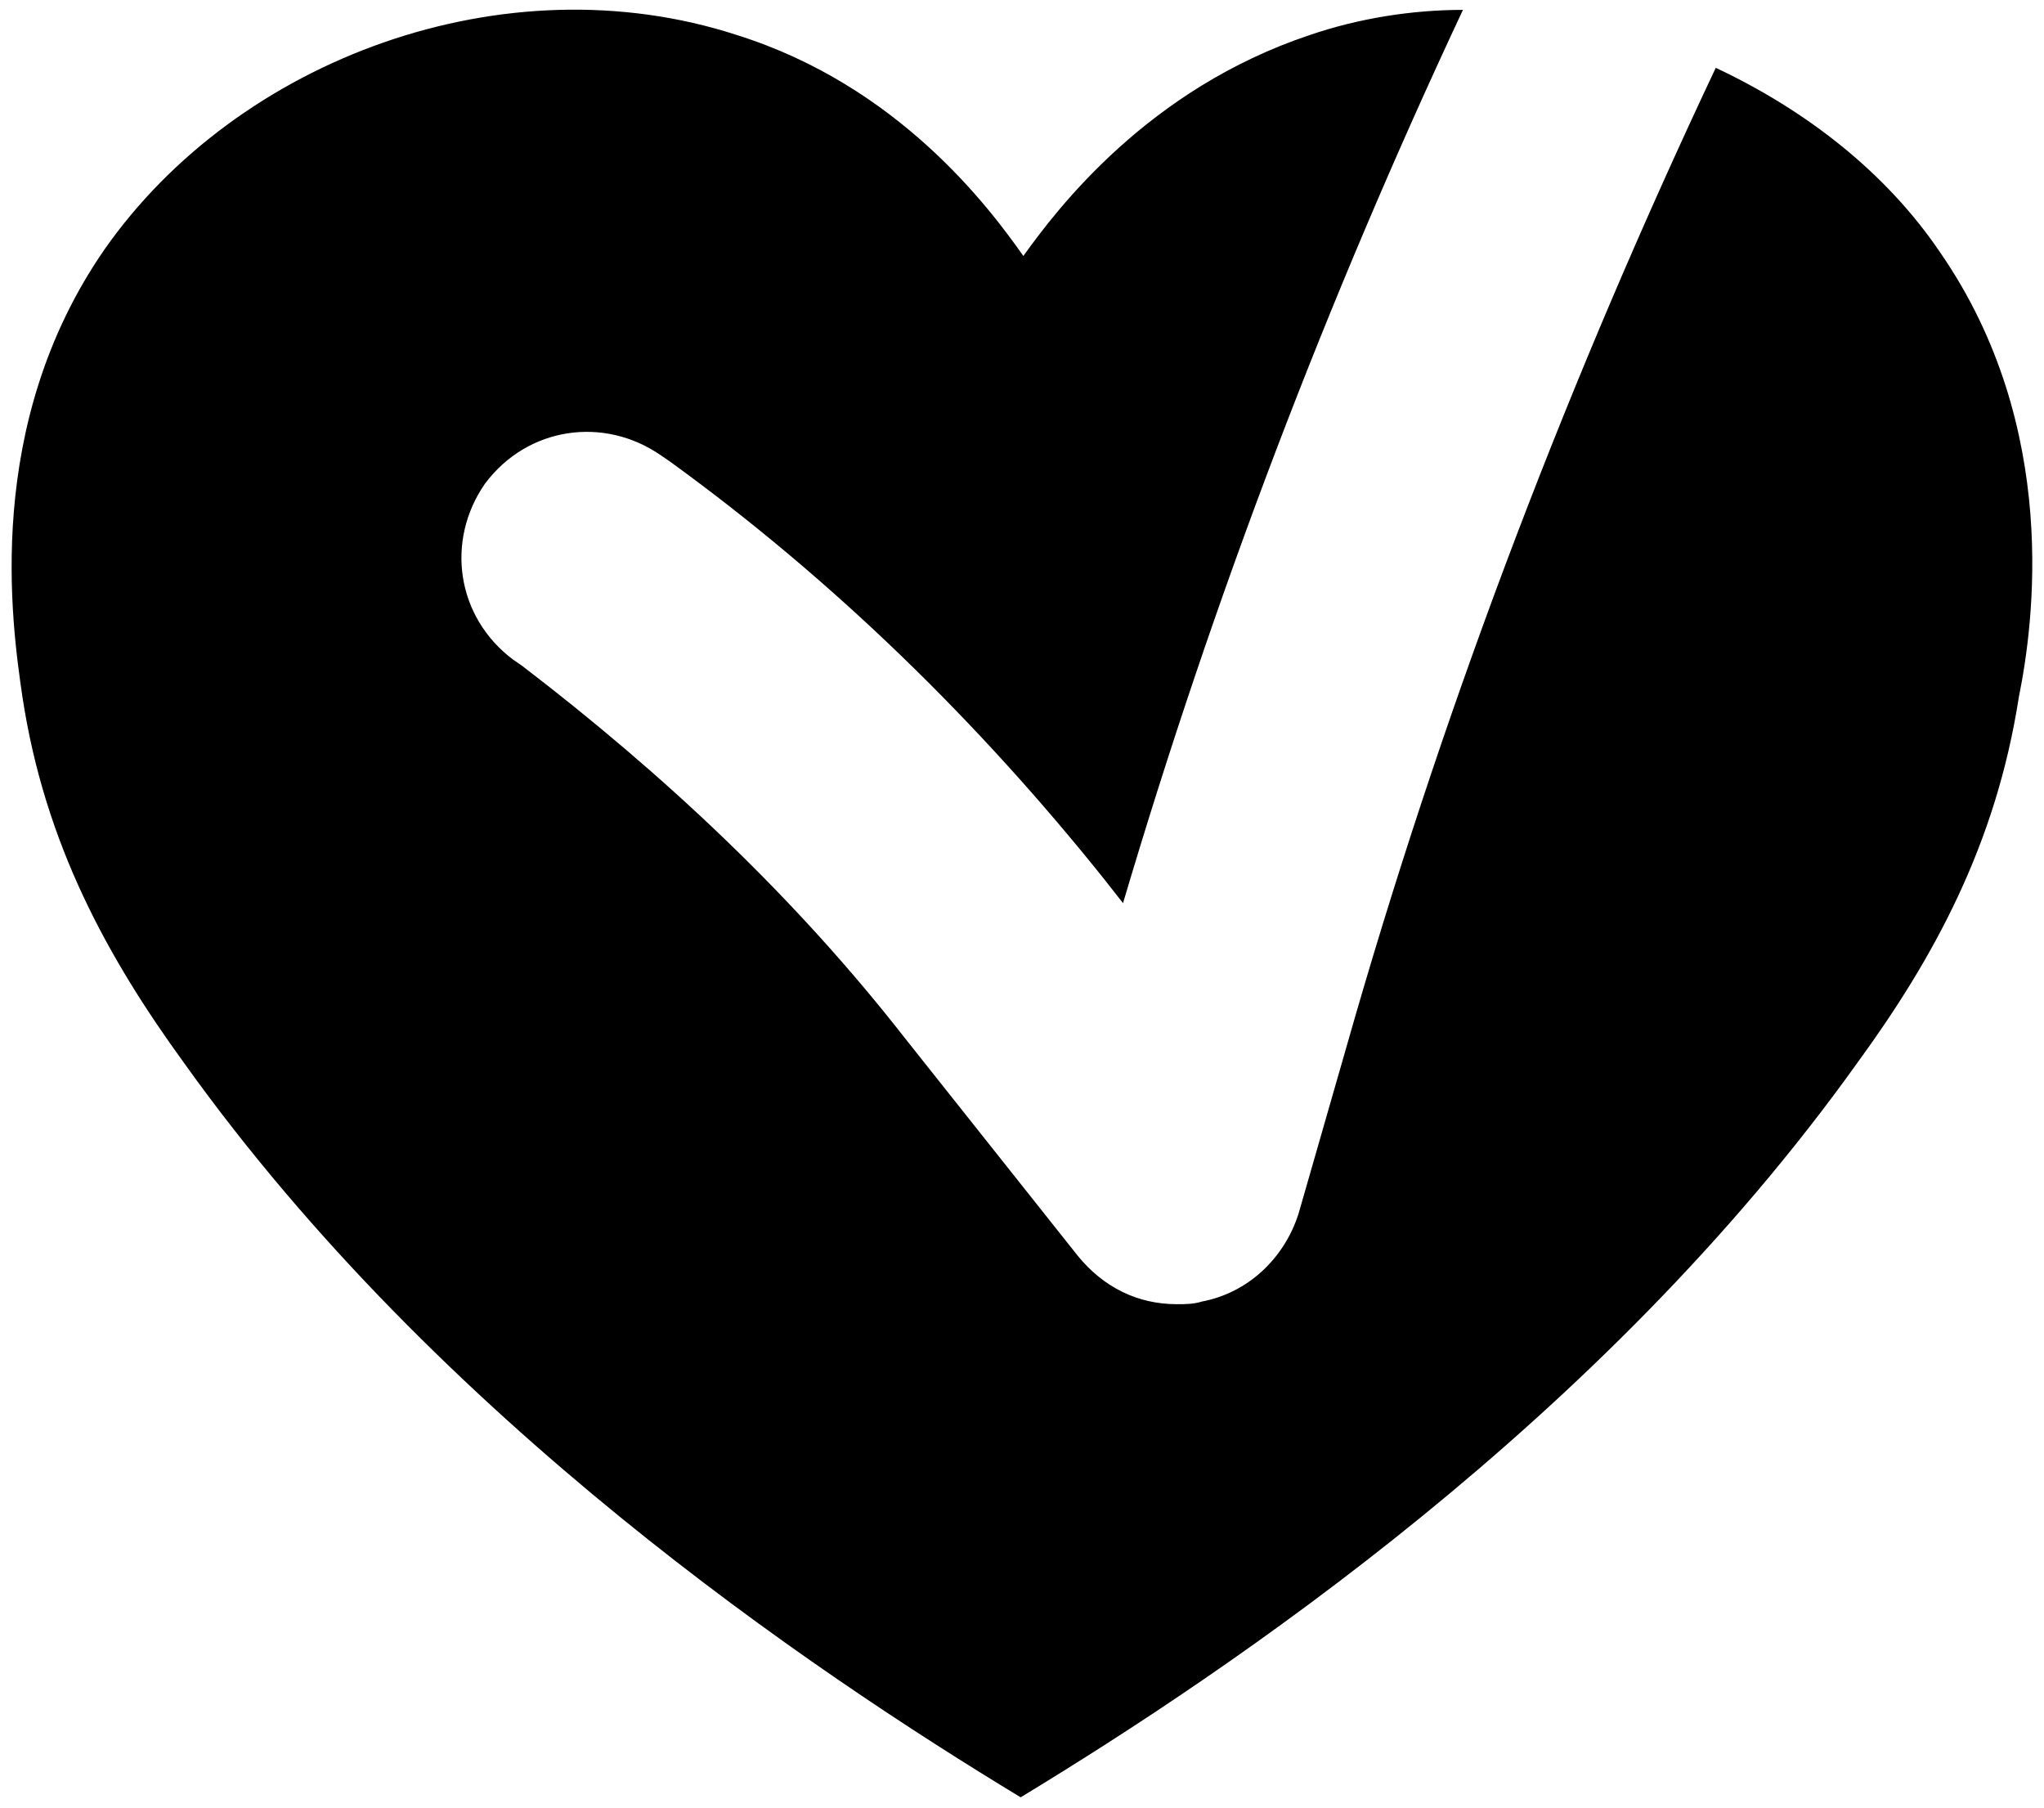<?xml version="1.0" encoding="utf-8"?>
<!-- Generator: Adobe Illustrator 26.3.1, SVG Export Plug-In . SVG Version: 6.00 Build 0)  -->
<svg version="1.1" id="Layer_1" xmlns="http://www.w3.org/2000/svg" xmlns:xlink="http://www.w3.org/1999/xlink" x="0px" y="0px"
	 viewBox="0 0 455.2 402.5" style="enable-background:new 0 0 455.2 402.5;" xml:space="preserve">
<path d="M432,56.1c-12-17.7-29.7-31.5-49.9-41c-32.2,68.2-59.3,138.9-80.2,210.9l-12.7,44.2c-3.2,10.1-11.4,17.7-21.5,19.6
	c-1.9,0.6-3.8,0.6-5.6,0.6c-8.8,0-16.4-3.8-22.1-10.8l-38.6-48.6c-24.6-31.5-53.7-58.7-85.2-82.8l-1.9-1.3
	c-12.7-9.5-15.1-26.5-6.3-39.2c9.5-12.7,26.5-15.1,39.2-6.3l1.9,1.3c36.6,26.5,68.8,58.1,96.6,92.8l4.4,5.6
	c20.2-68.2,45.5-134.5,75.7-198.9c-11.4,0-23.3,1.9-34.1,5.6c-36,12-56.2,38.6-63.8,49.2c-7.6-10.8-27.8-37.9-63.8-49.2
	C112.4-9,53,13.1,23.3,55.5C-3.8,94.6,2.6,138.8,5,155.2c5,32.8,19,58.1,36,81.5c56.9,79.6,139.6,135.2,186.3,163.5
	c46.8-28.4,129.4-83.9,186.3-163.5c17-23.3,30.9-48.6,36-81.5C452.8,139.4,459.1,95.2,432,56.1z"/>
</svg>
